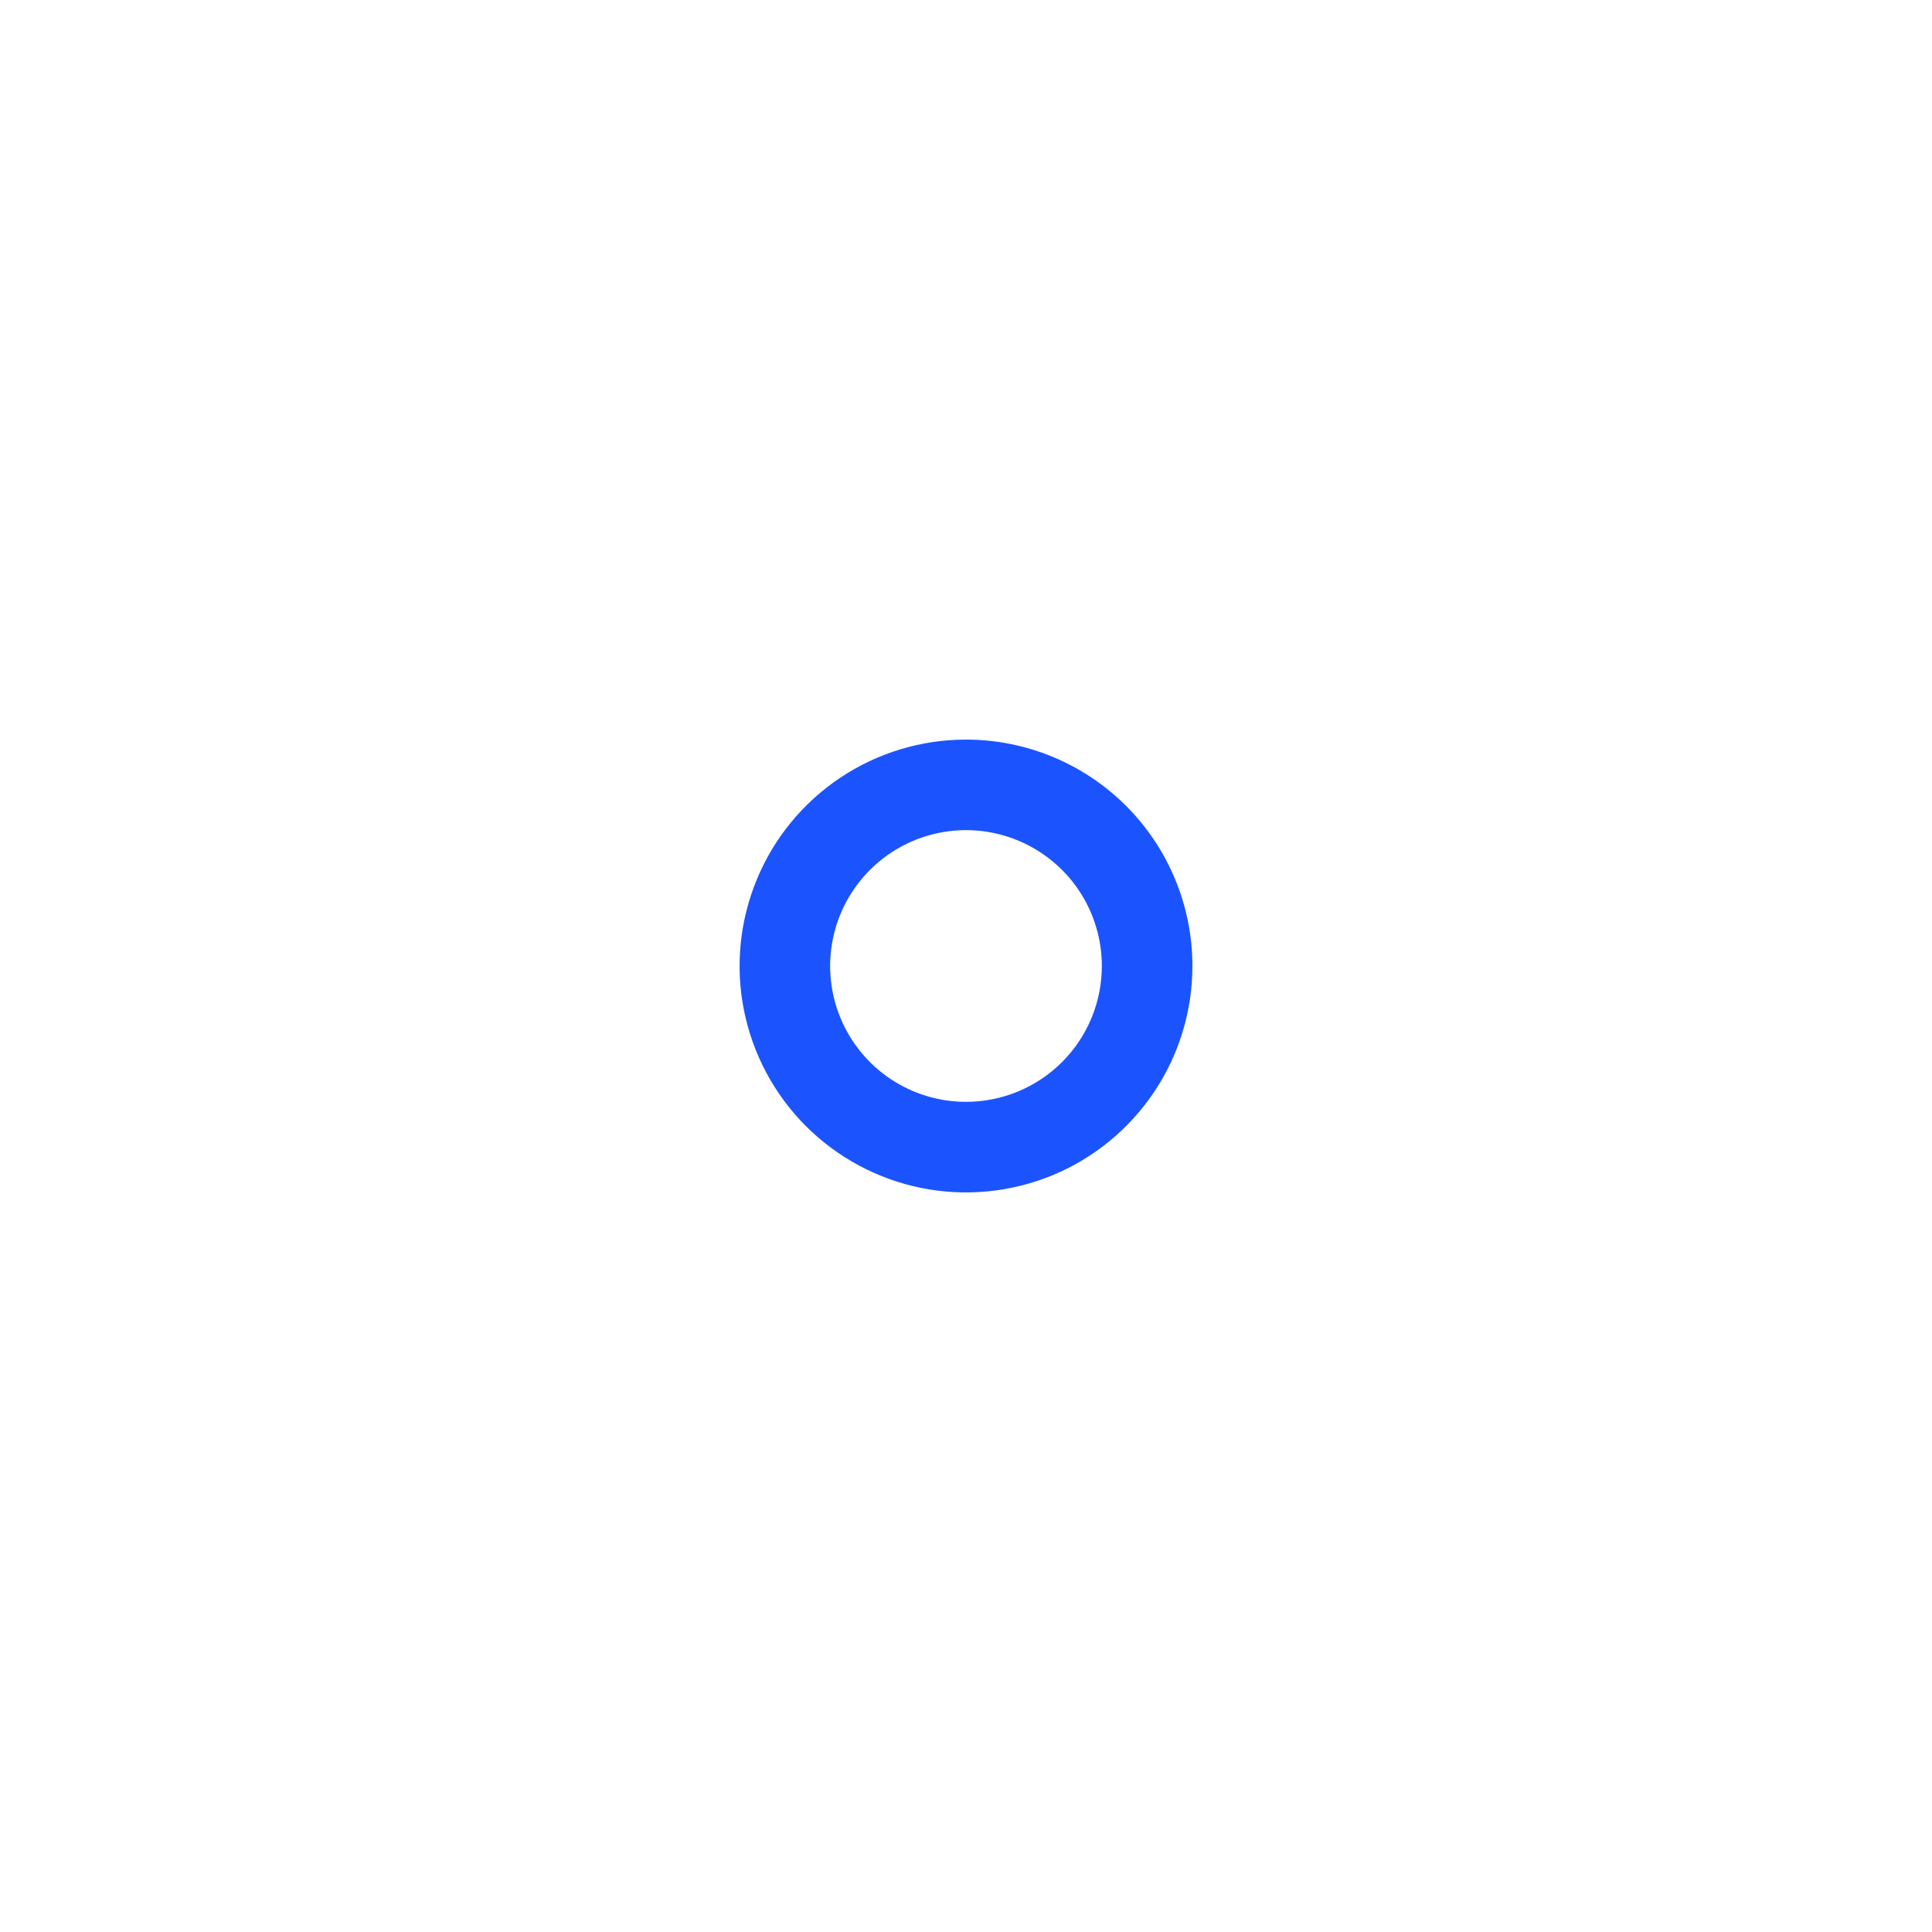 <?xml version="1.0" encoding="UTF-8"?> <svg xmlns="http://www.w3.org/2000/svg" width="32" height="32" viewBox="0 0 32 32" fill="none"><g id="DotOutline"><path id="Vector" d="M16 12.25C15.258 12.25 14.533 12.47 13.917 12.882C13.3 13.294 12.819 13.88 12.536 14.565C12.252 15.25 12.177 16.004 12.322 16.732C12.467 17.459 12.824 18.127 13.348 18.652C13.873 19.176 14.541 19.533 15.268 19.678C15.996 19.823 16.75 19.748 17.435 19.465C18.12 19.181 18.706 18.7 19.118 18.083C19.53 17.467 19.75 16.742 19.75 16C19.75 15.005 19.355 14.052 18.652 13.348C17.948 12.645 16.995 12.25 16 12.25ZM16 18.25C15.555 18.25 15.12 18.118 14.75 17.871C14.38 17.624 14.092 17.272 13.921 16.861C13.751 16.45 13.706 15.998 13.793 15.561C13.88 15.125 14.094 14.724 14.409 14.409C14.724 14.094 15.125 13.88 15.561 13.793C15.998 13.706 16.45 13.751 16.861 13.921C17.272 14.092 17.624 14.38 17.871 14.75C18.118 15.12 18.25 15.555 18.25 16C18.25 16.597 18.013 17.169 17.591 17.591C17.169 18.013 16.597 18.25 16 18.25Z" fill="#1B54FF"></path></g></svg> 